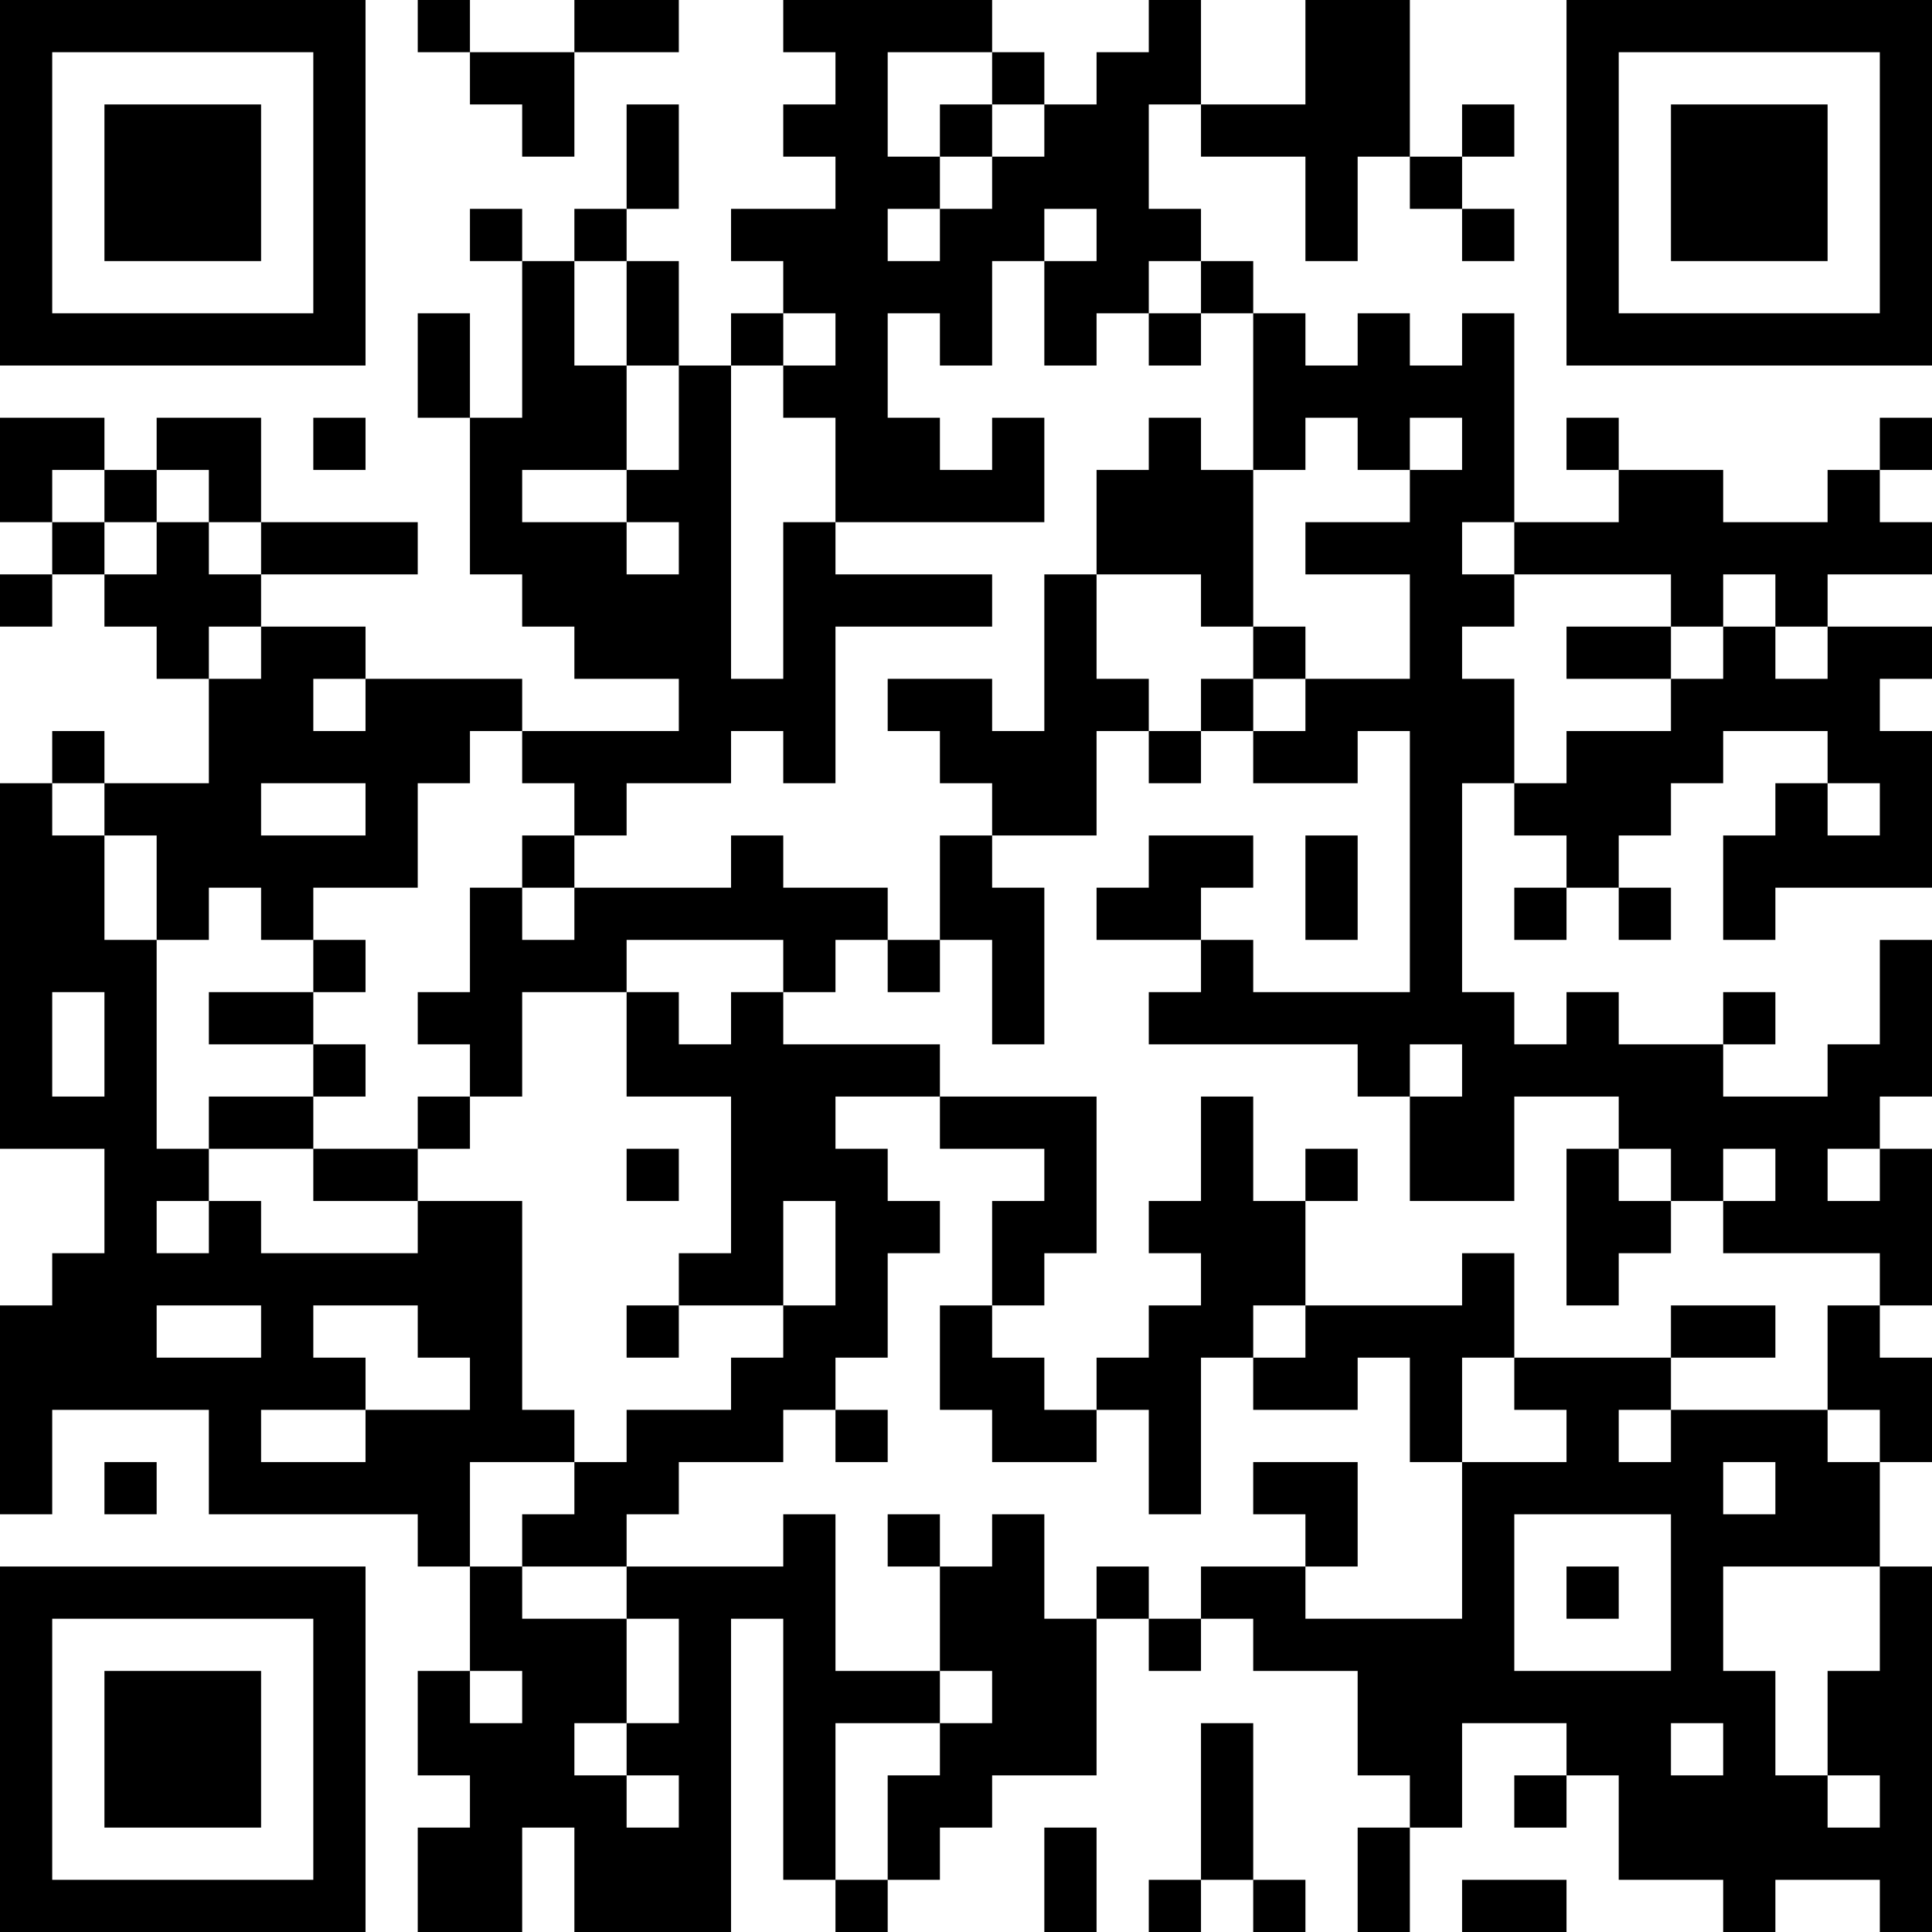 <?xml version="1.0" encoding="UTF-8"?>
<svg xmlns="http://www.w3.org/2000/svg" version="1.1" width="400" height="400" viewBox="0 0 400 400"><rect x="0" y="0" width="400" height="400" fill="#ffffff"/><g transform="scale(10.811)"><g transform="translate(0,0)"><path fill-rule="evenodd" d="M8 0L8 1L9 1L9 2L10 2L10 3L11 3L11 1L13 1L13 0L11 0L11 1L9 1L9 0ZM15 0L15 1L16 1L16 2L15 2L15 3L16 3L16 4L14 4L14 5L15 5L15 6L14 6L14 7L13 7L13 5L12 5L12 4L13 4L13 2L12 2L12 4L11 4L11 5L10 5L10 4L9 4L9 5L10 5L10 8L9 8L9 6L8 6L8 8L9 8L9 11L10 11L10 12L11 12L11 13L13 13L13 14L10 14L10 13L7 13L7 12L5 12L5 11L8 11L8 10L5 10L5 8L3 8L3 9L2 9L2 8L0 8L0 10L1 10L1 11L0 11L0 12L1 12L1 11L2 11L2 12L3 12L3 13L4 13L4 15L2 15L2 14L1 14L1 15L0 15L0 22L2 22L2 24L1 24L1 25L0 25L0 29L1 29L1 27L4 27L4 29L8 29L8 30L9 30L9 32L8 32L8 34L9 34L9 35L8 35L8 37L10 37L10 35L11 35L11 37L14 37L14 31L15 31L15 36L16 36L16 37L17 37L17 36L18 36L18 35L19 35L19 34L21 34L21 31L22 31L22 32L23 32L23 31L24 31L24 32L26 32L26 34L27 34L27 35L26 35L26 37L27 37L27 35L28 35L28 33L30 33L30 34L29 34L29 35L30 35L30 34L31 34L31 36L33 36L33 37L34 37L34 36L36 36L36 37L37 37L37 30L36 30L36 28L37 28L37 26L36 26L36 25L37 25L37 22L36 22L36 21L37 21L37 18L36 18L36 20L35 20L35 21L33 21L33 20L34 20L34 19L33 19L33 20L31 20L31 19L30 19L30 20L29 20L29 19L28 19L28 15L29 15L29 16L30 16L30 17L29 17L29 18L30 18L30 17L31 17L31 18L32 18L32 17L31 17L31 16L32 16L32 15L33 15L33 14L35 14L35 15L34 15L34 16L33 16L33 18L34 18L34 17L37 17L37 14L36 14L36 13L37 13L37 12L35 12L35 11L37 11L37 10L36 10L36 9L37 9L37 8L36 8L36 9L35 9L35 10L33 10L33 9L31 9L31 8L30 8L30 9L31 9L31 10L29 10L29 6L28 6L28 7L27 7L27 6L26 6L26 7L25 7L25 6L24 6L24 5L23 5L23 4L22 4L22 2L23 2L23 3L25 3L25 5L26 5L26 3L27 3L27 4L28 4L28 5L29 5L29 4L28 4L28 3L29 3L29 2L28 2L28 3L27 3L27 0L25 0L25 2L23 2L23 0L22 0L22 1L21 1L21 2L20 2L20 1L19 1L19 0ZM17 1L17 3L18 3L18 4L17 4L17 5L18 5L18 4L19 4L19 3L20 3L20 2L19 2L19 1ZM18 2L18 3L19 3L19 2ZM20 4L20 5L19 5L19 7L18 7L18 6L17 6L17 8L18 8L18 9L19 9L19 8L20 8L20 10L16 10L16 8L15 8L15 7L16 7L16 6L15 6L15 7L14 7L14 13L15 13L15 10L16 10L16 11L19 11L19 12L16 12L16 15L15 15L15 14L14 14L14 15L12 15L12 16L11 16L11 15L10 15L10 14L9 14L9 15L8 15L8 17L6 17L6 18L5 18L5 17L4 17L4 18L3 18L3 16L2 16L2 15L1 15L1 16L2 16L2 18L3 18L3 22L4 22L4 23L3 23L3 24L4 24L4 23L5 23L5 24L8 24L8 23L10 23L10 27L11 27L11 28L9 28L9 30L10 30L10 31L12 31L12 33L11 33L11 34L12 34L12 35L13 35L13 34L12 34L12 33L13 33L13 31L12 31L12 30L15 30L15 29L16 29L16 32L18 32L18 33L16 33L16 36L17 36L17 34L18 34L18 33L19 33L19 32L18 32L18 30L19 30L19 29L20 29L20 31L21 31L21 30L22 30L22 31L23 31L23 30L25 30L25 31L28 31L28 28L30 28L30 27L29 27L29 26L32 26L32 27L31 27L31 28L32 28L32 27L35 27L35 28L36 28L36 27L35 27L35 25L36 25L36 24L33 24L33 23L34 23L34 22L33 22L33 23L32 23L32 22L31 22L31 21L29 21L29 23L27 23L27 21L28 21L28 20L27 20L27 21L26 21L26 20L22 20L22 19L23 19L23 18L24 18L24 19L27 19L27 14L26 14L26 15L24 15L24 14L25 14L25 13L27 13L27 11L25 11L25 10L27 10L27 9L28 9L28 8L27 8L27 9L26 9L26 8L25 8L25 9L24 9L24 6L23 6L23 5L22 5L22 6L21 6L21 7L20 7L20 5L21 5L21 4ZM11 5L11 7L12 7L12 9L10 9L10 10L12 10L12 11L13 11L13 10L12 10L12 9L13 9L13 7L12 7L12 5ZM22 6L22 7L23 7L23 6ZM6 8L6 9L7 9L7 8ZM22 8L22 9L21 9L21 11L20 11L20 14L19 14L19 13L17 13L17 14L18 14L18 15L19 15L19 16L18 16L18 18L17 18L17 17L15 17L15 16L14 16L14 17L11 17L11 16L10 16L10 17L9 17L9 19L8 19L8 20L9 20L9 21L8 21L8 22L6 22L6 21L7 21L7 20L6 20L6 19L7 19L7 18L6 18L6 19L4 19L4 20L6 20L6 21L4 21L4 22L6 22L6 23L8 23L8 22L9 22L9 21L10 21L10 19L12 19L12 21L14 21L14 24L13 24L13 25L12 25L12 26L13 26L13 25L15 25L15 26L14 26L14 27L12 27L12 28L11 28L11 29L10 29L10 30L12 30L12 29L13 29L13 28L15 28L15 27L16 27L16 28L17 28L17 27L16 27L16 26L17 26L17 24L18 24L18 23L17 23L17 22L16 22L16 21L18 21L18 22L20 22L20 23L19 23L19 25L18 25L18 27L19 27L19 28L21 28L21 27L22 27L22 29L23 29L23 26L24 26L24 27L26 27L26 26L27 26L27 28L28 28L28 26L29 26L29 24L28 24L28 25L25 25L25 23L26 23L26 22L25 22L25 23L24 23L24 21L23 21L23 23L22 23L22 24L23 24L23 25L22 25L22 26L21 26L21 27L20 27L20 26L19 26L19 25L20 25L20 24L21 24L21 21L18 21L18 20L15 20L15 19L16 19L16 18L17 18L17 19L18 19L18 18L19 18L19 20L20 20L20 17L19 17L19 16L21 16L21 14L22 14L22 15L23 15L23 14L24 14L24 13L25 13L25 12L24 12L24 9L23 9L23 8ZM1 9L1 10L2 10L2 11L3 11L3 10L4 10L4 11L5 11L5 10L4 10L4 9L3 9L3 10L2 10L2 9ZM28 10L28 11L29 11L29 12L28 12L28 13L29 13L29 15L30 15L30 14L32 14L32 13L33 13L33 12L34 12L34 13L35 13L35 12L34 12L34 11L33 11L33 12L32 12L32 11L29 11L29 10ZM21 11L21 13L22 13L22 14L23 14L23 13L24 13L24 12L23 12L23 11ZM4 12L4 13L5 13L5 12ZM30 12L30 13L32 13L32 12ZM6 13L6 14L7 14L7 13ZM5 15L5 16L7 16L7 15ZM35 15L35 16L36 16L36 15ZM22 16L22 17L21 17L21 18L23 18L23 17L24 17L24 16ZM25 16L25 18L26 18L26 16ZM10 17L10 18L11 18L11 17ZM12 18L12 19L13 19L13 20L14 20L14 19L15 19L15 18ZM1 19L1 21L2 21L2 19ZM12 22L12 23L13 23L13 22ZM30 22L30 25L31 25L31 24L32 24L32 23L31 23L31 22ZM35 22L35 23L36 23L36 22ZM15 23L15 25L16 25L16 23ZM3 25L3 26L5 26L5 25ZM6 25L6 26L7 26L7 27L5 27L5 28L7 28L7 27L9 27L9 26L8 26L8 25ZM24 25L24 26L25 26L25 25ZM32 25L32 26L34 26L34 25ZM2 28L2 29L3 29L3 28ZM24 28L24 29L25 29L25 30L26 30L26 28ZM33 28L33 29L34 29L34 28ZM17 29L17 30L18 30L18 29ZM29 29L29 32L32 32L32 29ZM30 30L30 31L31 31L31 30ZM33 30L33 32L34 32L34 34L35 34L35 35L36 35L36 34L35 34L35 32L36 32L36 30ZM9 32L9 33L10 33L10 32ZM23 33L23 36L22 36L22 37L23 37L23 36L24 36L24 37L25 37L25 36L24 36L24 33ZM32 33L32 34L33 34L33 33ZM20 35L20 37L21 37L21 35ZM28 36L28 37L30 37L30 36ZM0 0L0 7L7 7L7 0ZM1 1L1 6L6 6L6 1ZM2 2L2 5L5 5L5 2ZM30 0L30 7L37 7L37 0ZM31 1L31 6L36 6L36 1ZM32 2L32 5L35 5L35 2ZM0 30L0 37L7 37L7 30ZM1 31L1 36L6 36L6 31ZM2 32L2 35L5 35L5 32Z" fill="#000000"/></g></g></svg>

